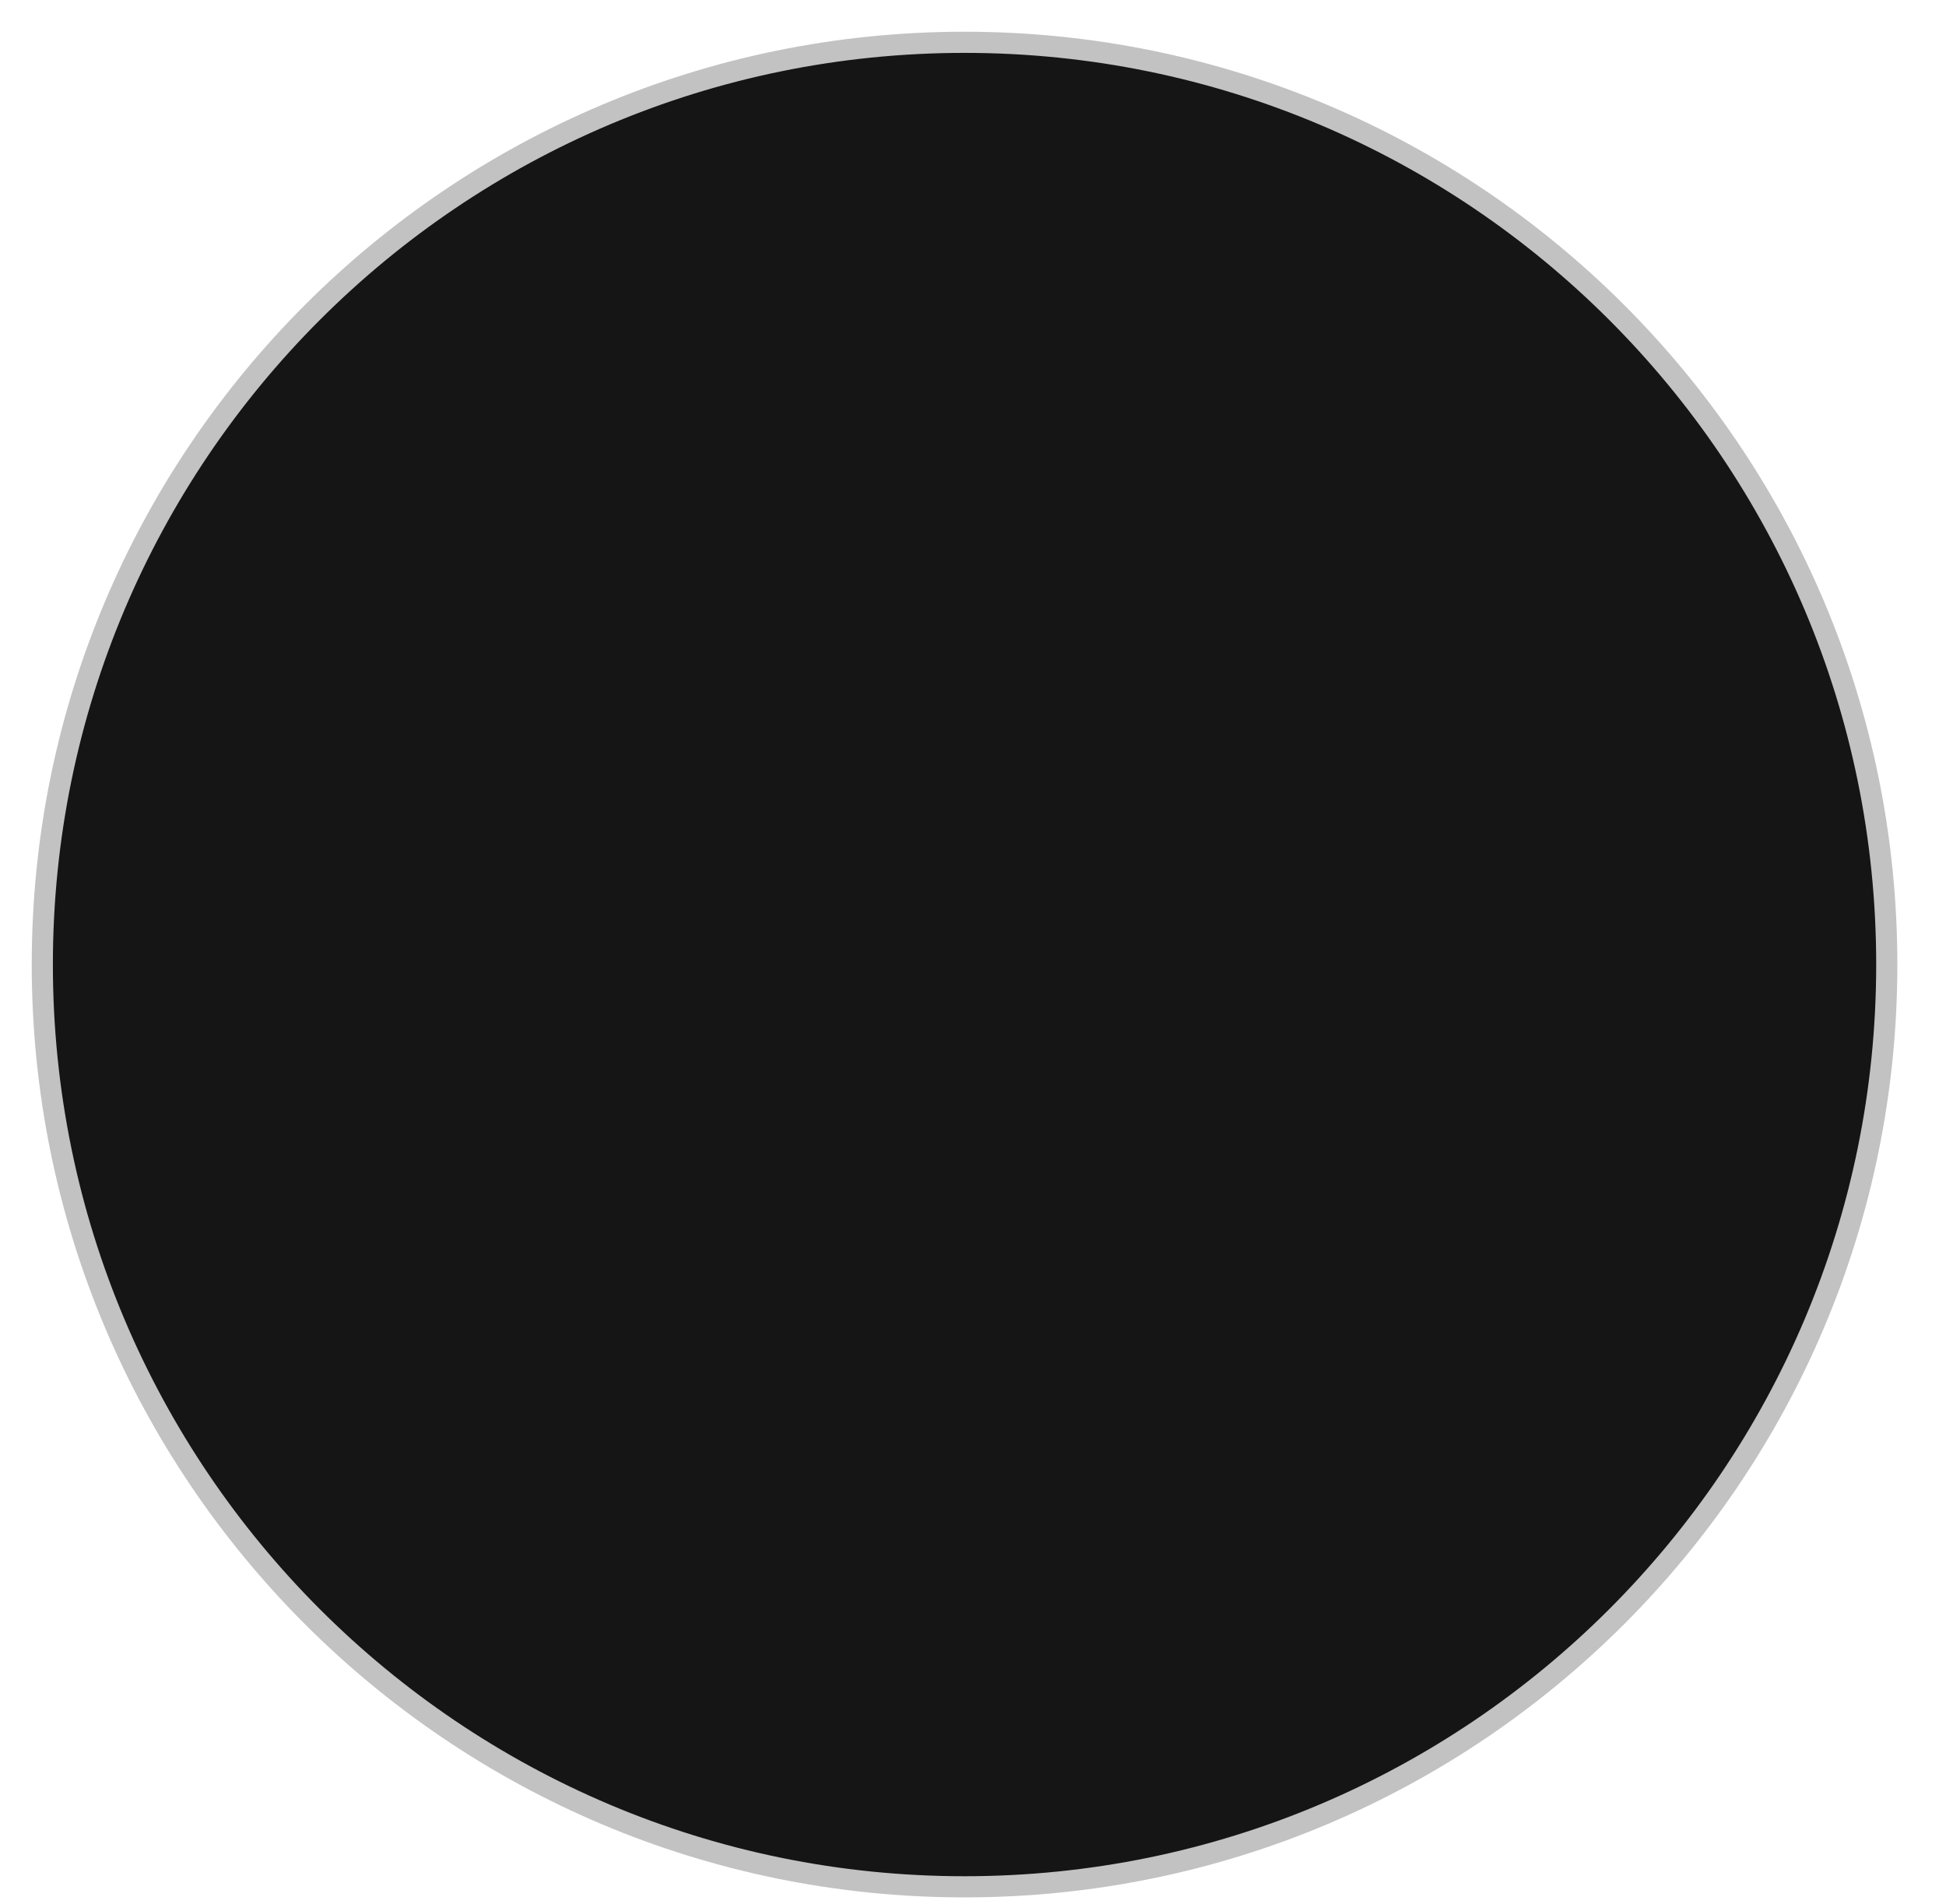 <svg width="46" height="45" viewBox="0 0 46 45" fill="none" xmlns="http://www.w3.org/2000/svg">
<path d="M22.8 44.6C34.84 44.6 44.6 34.84 44.6 22.8C44.6 10.76 34.84 1 22.8 1C10.76 1 1 10.76 1 22.8C1 34.84 10.76 44.6 22.8 44.6Z" fill="#151515" stroke="#C2C2C2" stroke-width="0.5" stroke-miterlimit="10"/>
</svg>
